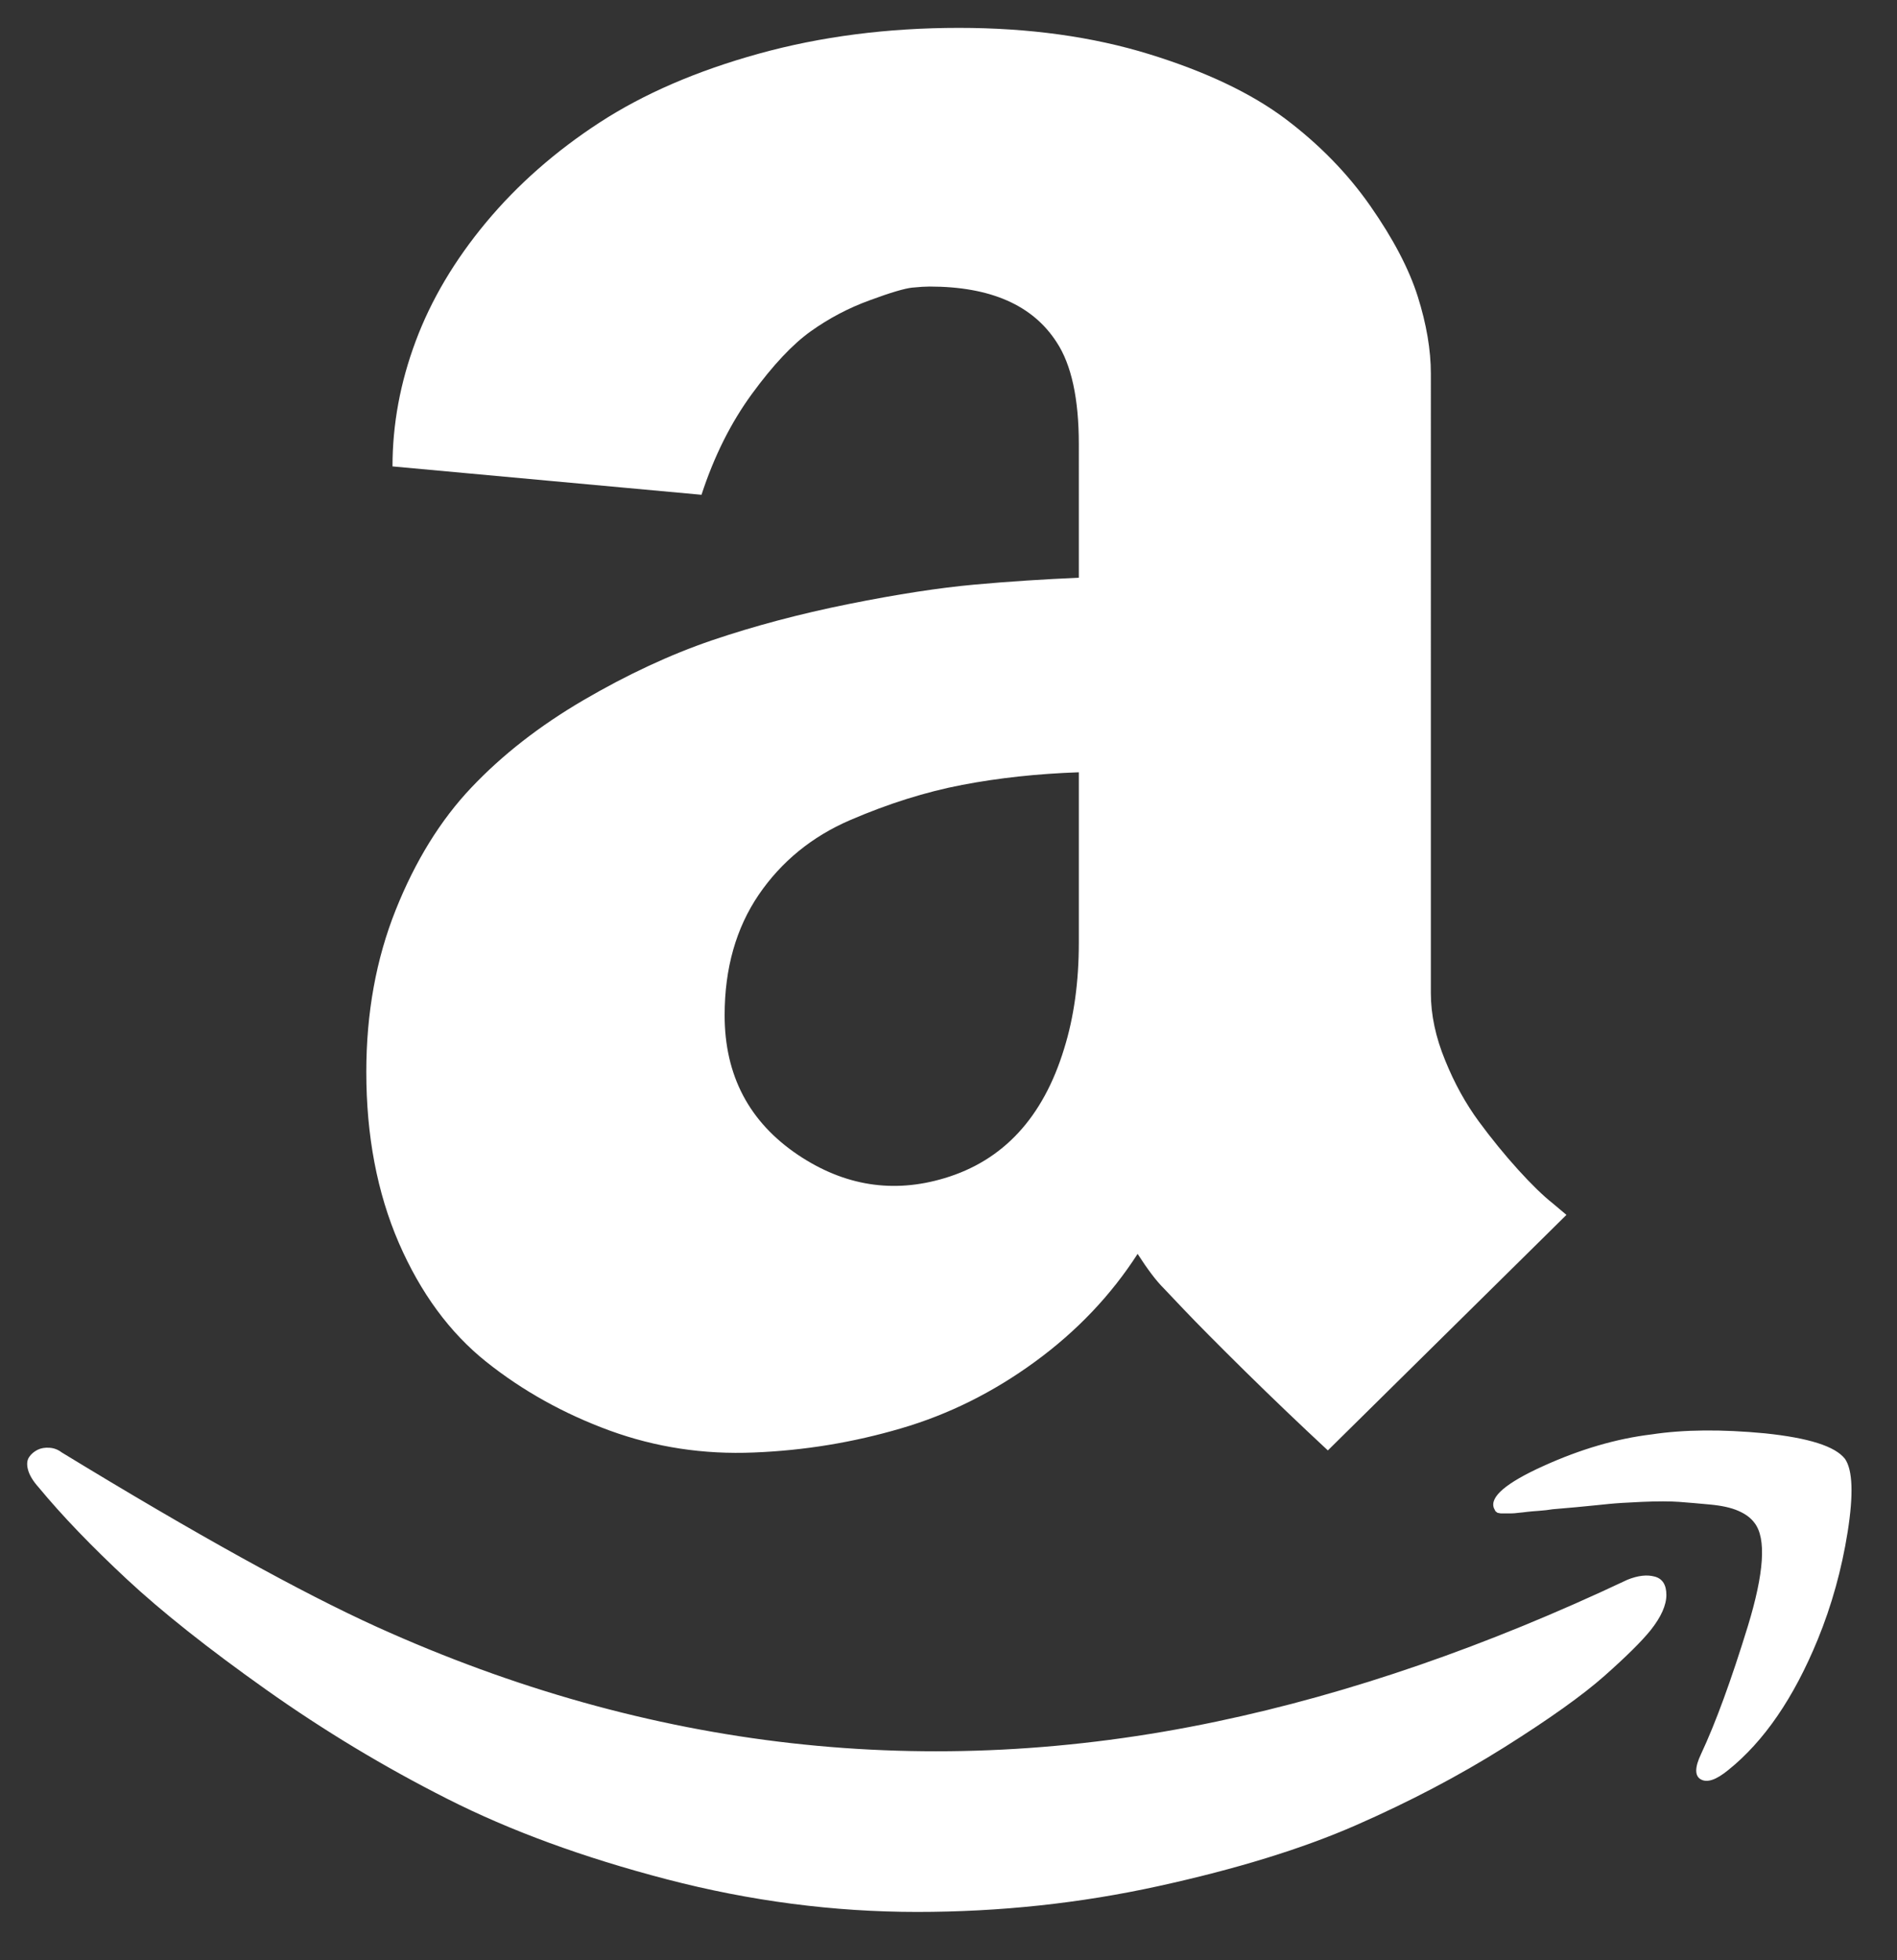 <?xml version="1.0" encoding="utf-8"?>
<!-- Generator: Adobe Illustrator 15.1.0, SVG Export Plug-In . SVG Version: 6.00 Build 0)  -->
<!DOCTYPE svg PUBLIC "-//W3C//DTD SVG 1.1//EN" "http://www.w3.org/Graphics/SVG/1.1/DTD/svg11.dtd">
<svg version="1.1" id="Calque_1" xmlns="http://www.w3.org/2000/svg" xmlns:xlink="http://www.w3.org/1999/xlink" x="0px" y="0px"
	 width="22.875px" height="23.625px" viewBox="0 0 22.875 23.625" enable-background="new 0 0 22.875 23.625" xml:space="preserve">
<rect x="0" y="0" width="22.875" height="23.625" fill="#333333" stroke="none"/>
<path fill="#FFFFFF" d="M19.624,19.042c0.127-0.051,0.236-0.064,0.33-0.038c0.093,0.025,0.14,0.099,0.14,0.221
	c0,0.123-0.063,0.265-0.19,0.425c-0.109,0.135-0.295,0.319-0.557,0.551c-0.262,0.232-0.666,0.52-1.21,0.862
	c-0.545,0.342-1.141,0.655-1.787,0.938c-0.646,0.283-1.441,0.528-2.382,0.734c-0.942,0.207-1.912,0.311-2.909,0.311
	c-1.005,0-2.011-0.131-3.017-0.393c-1.005-0.262-1.888-0.585-2.648-0.97c-0.76-0.384-1.489-0.823-2.186-1.317
	c-0.697-0.494-1.257-0.938-1.679-1.331c-0.422-0.393-0.778-0.762-1.065-1.109c-0.068-0.076-0.109-0.146-0.126-0.209
	c-0.017-0.063-0.013-0.114,0.012-0.152c0.025-0.039,0.06-0.067,0.102-0.089c0.042-0.021,0.091-0.029,0.146-0.025
	c0.055,0.004,0.103,0.023,0.146,0.056c1.622,0.989,2.889,1.69,3.802,2.104c3.287,1.487,6.662,1.868,10.125,1.14
	C16.274,20.415,17.926,19.844,19.624,19.042z M22.248,17.585c0.093,0.135,0.103,0.429,0.032,0.88
	c-0.072,0.453-0.192,0.885-0.361,1.298c-0.288,0.702-0.647,1.226-1.078,1.572c-0.144,0.118-0.253,0.156-0.33,0.114
	c-0.076-0.041-0.076-0.144,0-0.304c0.178-0.38,0.365-0.893,0.564-1.539c0.198-0.646,0.226-1.063,0.082-1.249
	c-0.043-0.059-0.108-0.108-0.196-0.146c-0.089-0.039-0.203-0.063-0.342-0.076c-0.14-0.013-0.265-0.024-0.374-0.032
	c-0.11-0.008-0.257-0.008-0.444,0c-0.186,0.008-0.319,0.017-0.399,0.025c-0.08,0.009-0.212,0.021-0.393,0.039
	c-0.182,0.016-0.276,0.025-0.286,0.025c-0.05,0.008-0.105,0.015-0.165,0.019c-0.058,0.004-0.105,0.008-0.139,0.012
	c-0.033,0.005-0.069,0.008-0.108,0.012c-0.038,0.005-0.067,0.007-0.088,0.007h-0.126l-0.039-0.007l-0.025-0.019l-0.019-0.038
	c-0.051-0.135,0.147-0.304,0.596-0.507c0.448-0.203,0.882-0.33,1.305-0.381c0.389-0.059,0.844-0.063,1.368-0.013
	C21.809,17.332,22.129,17.432,22.248,17.585z M17.254,11.97c0,0.262,0.058,0.533,0.172,0.81c0.113,0.28,0.25,0.525,0.405,0.736
	c0.156,0.212,0.315,0.406,0.475,0.583c0.161,0.177,0.3,0.313,0.418,0.406l0.165,0.139l-2.877,2.839
	c-0.337-0.313-0.671-0.632-1.001-0.957c-0.33-0.325-0.574-0.572-0.735-0.741l-0.241-0.254c-0.093-0.092-0.198-0.232-0.317-0.417
	c-0.321,0.498-0.732,0.931-1.236,1.299c-0.502,0.367-1.041,0.636-1.616,0.804c-0.574,0.169-1.166,0.267-1.774,0.291
	c-0.607,0.026-1.189-0.063-1.742-0.265c-0.553-0.203-1.049-0.479-1.489-0.83c-0.439-0.351-0.79-0.829-1.052-1.432
	c-0.261-0.604-0.392-1.291-0.392-2.06c0-0.709,0.118-1.36,0.354-1.951s0.54-1.084,0.913-1.477C6.056,9.1,6.505,8.75,7.033,8.441
	c0.529-0.309,1.046-0.55,1.553-0.723C9.093,7.546,9.642,7.4,10.233,7.281c0.592-0.119,1.096-0.196,1.515-0.234
	s0.838-0.065,1.261-0.083V5.355c0-0.549-0.089-0.959-0.267-1.229c-0.288-0.448-0.798-0.672-1.533-0.672
	c-0.05,0-0.121,0.004-0.209,0.013c-0.089,0.009-0.26,0.059-0.514,0.153c-0.253,0.092-0.49,0.217-0.709,0.373
	C9.558,4.149,9.321,4.401,9.068,4.747C8.814,5.094,8.611,5.499,8.459,5.964L4.733,5.622c0-0.507,0.093-1.01,0.279-1.508
	c0.186-0.499,0.469-0.976,0.849-1.433c0.38-0.456,0.836-0.857,1.369-1.204c0.532-0.346,1.172-0.623,1.92-0.83
	s1.552-0.311,2.414-0.311c0.845,0,1.61,0.106,2.294,0.317c0.684,0.211,1.23,0.471,1.641,0.779c0.41,0.309,0.752,0.659,1.026,1.052
	c0.275,0.394,0.465,0.756,0.571,1.09c0.105,0.333,0.158,0.644,0.158,0.931V11.97z M8.738,12.237c0,0.727,0.296,1.289,0.888,1.686
	c0.557,0.372,1.144,0.464,1.761,0.279c0.709-0.211,1.191-0.731,1.444-1.559c0.119-0.38,0.178-0.807,0.178-1.28V9.309
	c-0.499,0.017-0.967,0.068-1.407,0.152c-0.439,0.084-0.89,0.226-1.35,0.424c-0.46,0.198-0.829,0.499-1.103,0.9
	C8.876,11.187,8.738,11.671,8.738,12.237z"/>
</svg>
